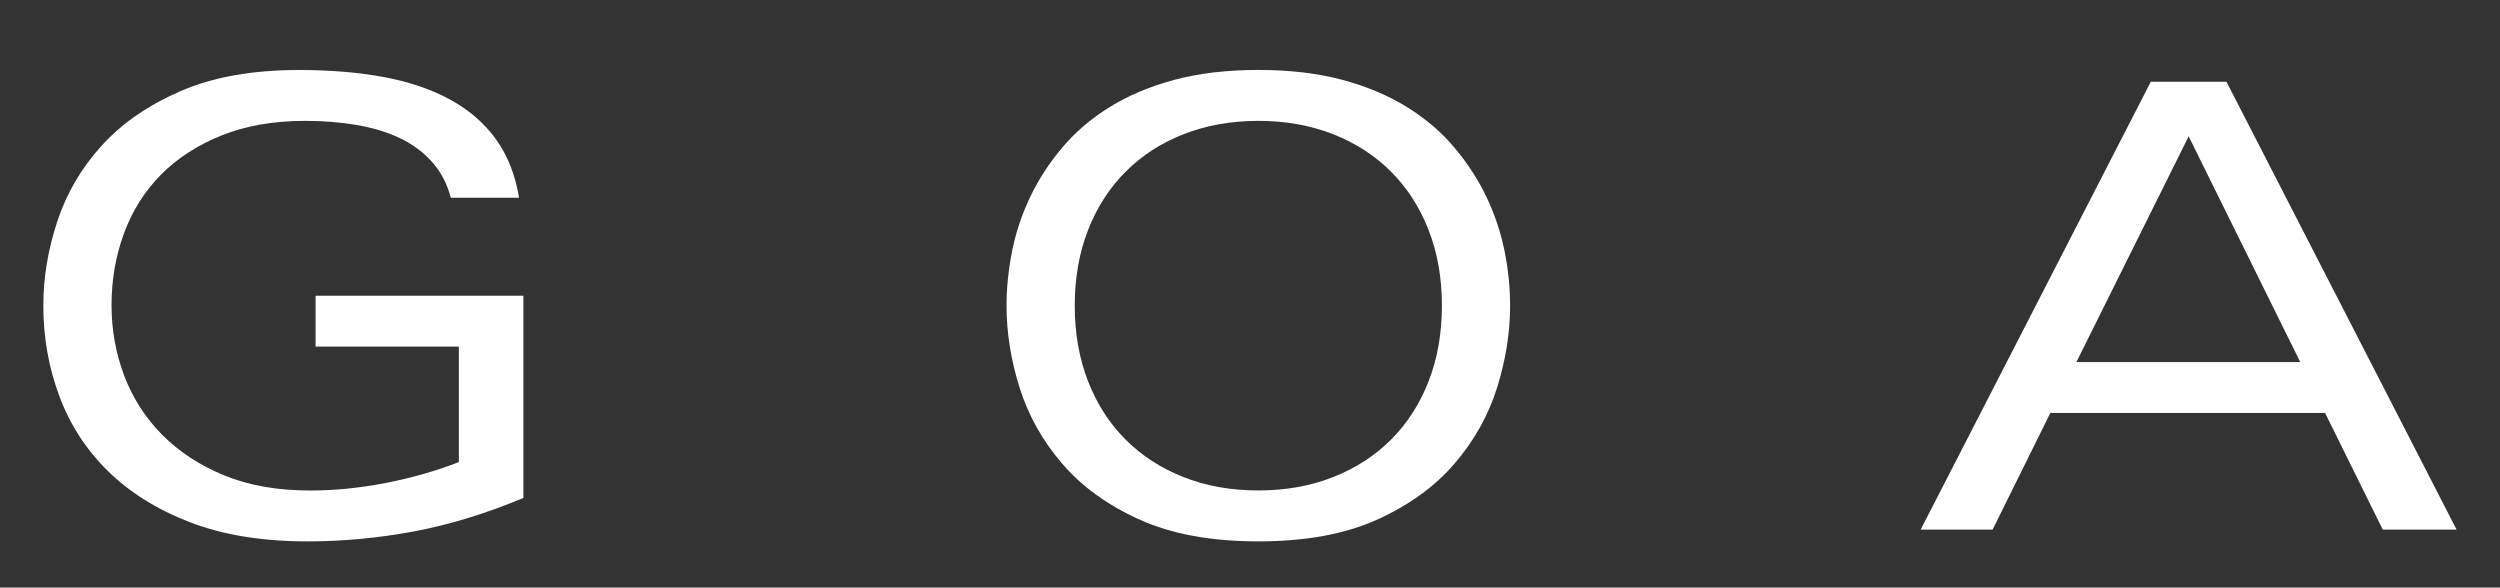 <?xml version="1.0" encoding="utf-8"?>
<!-- Generator: Adobe Illustrator 16.0.0, SVG Export Plug-In . SVG Version: 6.00 Build 0)  -->
<!DOCTYPE svg PUBLIC "-//W3C//DTD SVG 1.1//EN" "http://www.w3.org/Graphics/SVG/1.1/DTD/svg11.dtd">
<svg version="1.1" id="Layer_1" xmlns="http://www.w3.org/2000/svg" xmlns:xlink="http://www.w3.org/1999/xlink" x="0px" y="0px"
	 width="78px" height="18.334px" viewBox="0 0 78 18.334" enable-background="new 0 0 78 18.334" xml:space="preserve">
<rect x="0" y="0" width="78" height="18.334" fill="#333333" stroke="none"/>
<g>
	<defs>
		<rect id="SVGID_1_" x="-921.001" y="-593" width="1920" height="1080"/>
	</defs>
	<clipPath id="SVGID_2_">
		<use xlink:href="#SVGID_1_"  overflow="visible"/>
	</clipPath>
	<rect x="-921.001" y="-593" display="none" clip-path="url(#SVGID_2_)" fill="#212B1F" width="1920" height="1080"/>
	<g clip-path="url(#SVGID_2_)">
		<defs>
			<rect id="SVGID_3_" x="-921.001" y="-593" width="1920" height="1080"/>
		</defs>
		<clipPath id="SVGID_4_">
			<use xlink:href="#SVGID_3_"  overflow="visible"/>
		</clipPath>
	</g>
	<g clip-path="url(#SVGID_2_)">
		<defs>
			<rect id="SVGID_5_" x="-919.018" y="-593" width="1916.033" height="1080"/>
		</defs>
		<clipPath id="SVGID_6_">
			<use xlink:href="#SVGID_5_"  overflow="visible"/>
		</clipPath>
	</g>
	<g clip-path="url(#SVGID_2_)">
		<defs>
			<rect id="SVGID_15_" x="-921.001" y="-593" width="1920" height="1080"/>
		</defs>
		<clipPath id="SVGID_8_">
			<use xlink:href="#SVGID_15_"  overflow="visible"/>
		</clipPath>
		<path clip-path="url(#SVGID_8_)" fill="#FFFFFF" d="M9.847,9.227h6.483v6.309c-1.174,0.49-2.316,0.839-3.425,1.046
			c-1.11,0.206-2.213,0.309-3.31,0.309c-1.419,0-2.644-0.2-3.676-0.6c-1.032-0.4-1.886-0.936-2.564-1.606
			c-0.677-0.671-1.181-1.451-1.509-2.342c-0.33-0.889-0.494-1.825-0.494-2.805c0-0.877,0.146-1.755,0.436-2.632
			s0.75-1.664,1.383-2.361C3.803,3.848,4.625,3.28,5.638,2.841C6.65,2.403,7.878,2.184,9.325,2.184c0.98,0,1.867,0.074,2.66,0.222
			c0.794,0.149,1.484,0.385,2.07,0.707c0.587,0.322,1.062,0.735,1.423,1.238s0.6,1.11,0.716,1.818h-2.129
			c-0.115-0.438-0.312-0.812-0.59-1.122c-0.277-0.309-0.616-0.558-1.015-0.745c-0.401-0.187-0.849-0.322-1.345-0.405
			c-0.497-0.084-1.03-0.126-1.597-0.126c-0.98,0-1.847,0.151-2.602,0.454C6.161,4.528,5.529,4.938,5.019,5.453
			C4.509,5.97,4.125,6.581,3.868,7.282C3.609,7.985,3.48,8.73,3.48,9.518c0,0.773,0.132,1.509,0.396,2.206
			c0.265,0.696,0.658,1.31,1.181,1.838c0.522,0.529,1.167,0.951,1.935,1.269c0.767,0.315,1.661,0.473,2.68,0.473
			c0.774,0,1.571-0.08,2.39-0.241s1.57-0.378,2.254-0.647v-3.601h-4.47V9.227z"/>
		<path clip-path="url(#SVGID_8_)" fill="#FFFFFF" d="M31.404,9.537c0-0.555,0.058-1.123,0.174-1.704
			c0.116-0.58,0.303-1.141,0.561-1.683c0.258-0.542,0.59-1.055,0.997-1.538c0.406-0.484,0.899-0.907,1.479-1.268
			c0.581-0.361,1.255-0.645,2.023-0.853c0.767-0.205,1.641-0.309,2.622-0.309s1.854,0.104,2.622,0.309
			c0.767,0.208,1.441,0.491,2.021,0.853c0.581,0.36,1.075,0.783,1.48,1.268c0.406,0.483,0.738,0.996,0.997,1.538
			c0.257,0.542,0.444,1.103,0.562,1.683c0.116,0.581,0.173,1.149,0.173,1.704c0,0.839-0.135,1.689-0.405,2.554
			c-0.271,0.865-0.713,1.655-1.326,2.37c-0.612,0.716-1.419,1.3-2.418,1.751c-1,0.452-2.235,0.679-3.706,0.679
			s-2.707-0.227-3.706-0.679c-0.999-0.451-1.806-1.035-2.418-1.751c-0.614-0.715-1.055-1.505-1.327-2.37
			C31.539,11.227,31.404,10.376,31.404,9.537 M33.532,9.537c0,0.864,0.139,1.65,0.416,2.36s0.667,1.315,1.171,1.818
			c0.503,0.504,1.105,0.894,1.809,1.171c0.703,0.278,1.48,0.416,2.332,0.416c0.851,0,1.628-0.138,2.332-0.416
			c0.703-0.277,1.307-0.667,1.81-1.171c0.502-0.503,0.893-1.108,1.17-1.818s0.416-1.496,0.416-2.36c0-0.865-0.139-1.652-0.416-2.361
			c-0.277-0.71-0.668-1.315-1.17-1.818c-0.503-0.504-1.106-0.895-1.81-1.171c-0.704-0.277-1.481-0.416-2.332-0.416
			c-0.852,0-1.628,0.139-2.332,0.416c-0.704,0.276-1.306,0.667-1.809,1.171c-0.504,0.503-0.894,1.108-1.171,1.818
			C33.671,7.885,33.532,8.672,33.532,9.537"/>
		<path clip-path="url(#SVGID_8_)" fill="#FFFFFF" d="M72.542,12.884H63.97l-1.8,3.639h-2.245l7.18-13.972h2.361l7.179,13.972
			h-2.303L72.542,12.884z M71.768,11.297l-3.482-7.043l-3.503,7.043H71.768z"/>
	</g>
</g>
</svg>
